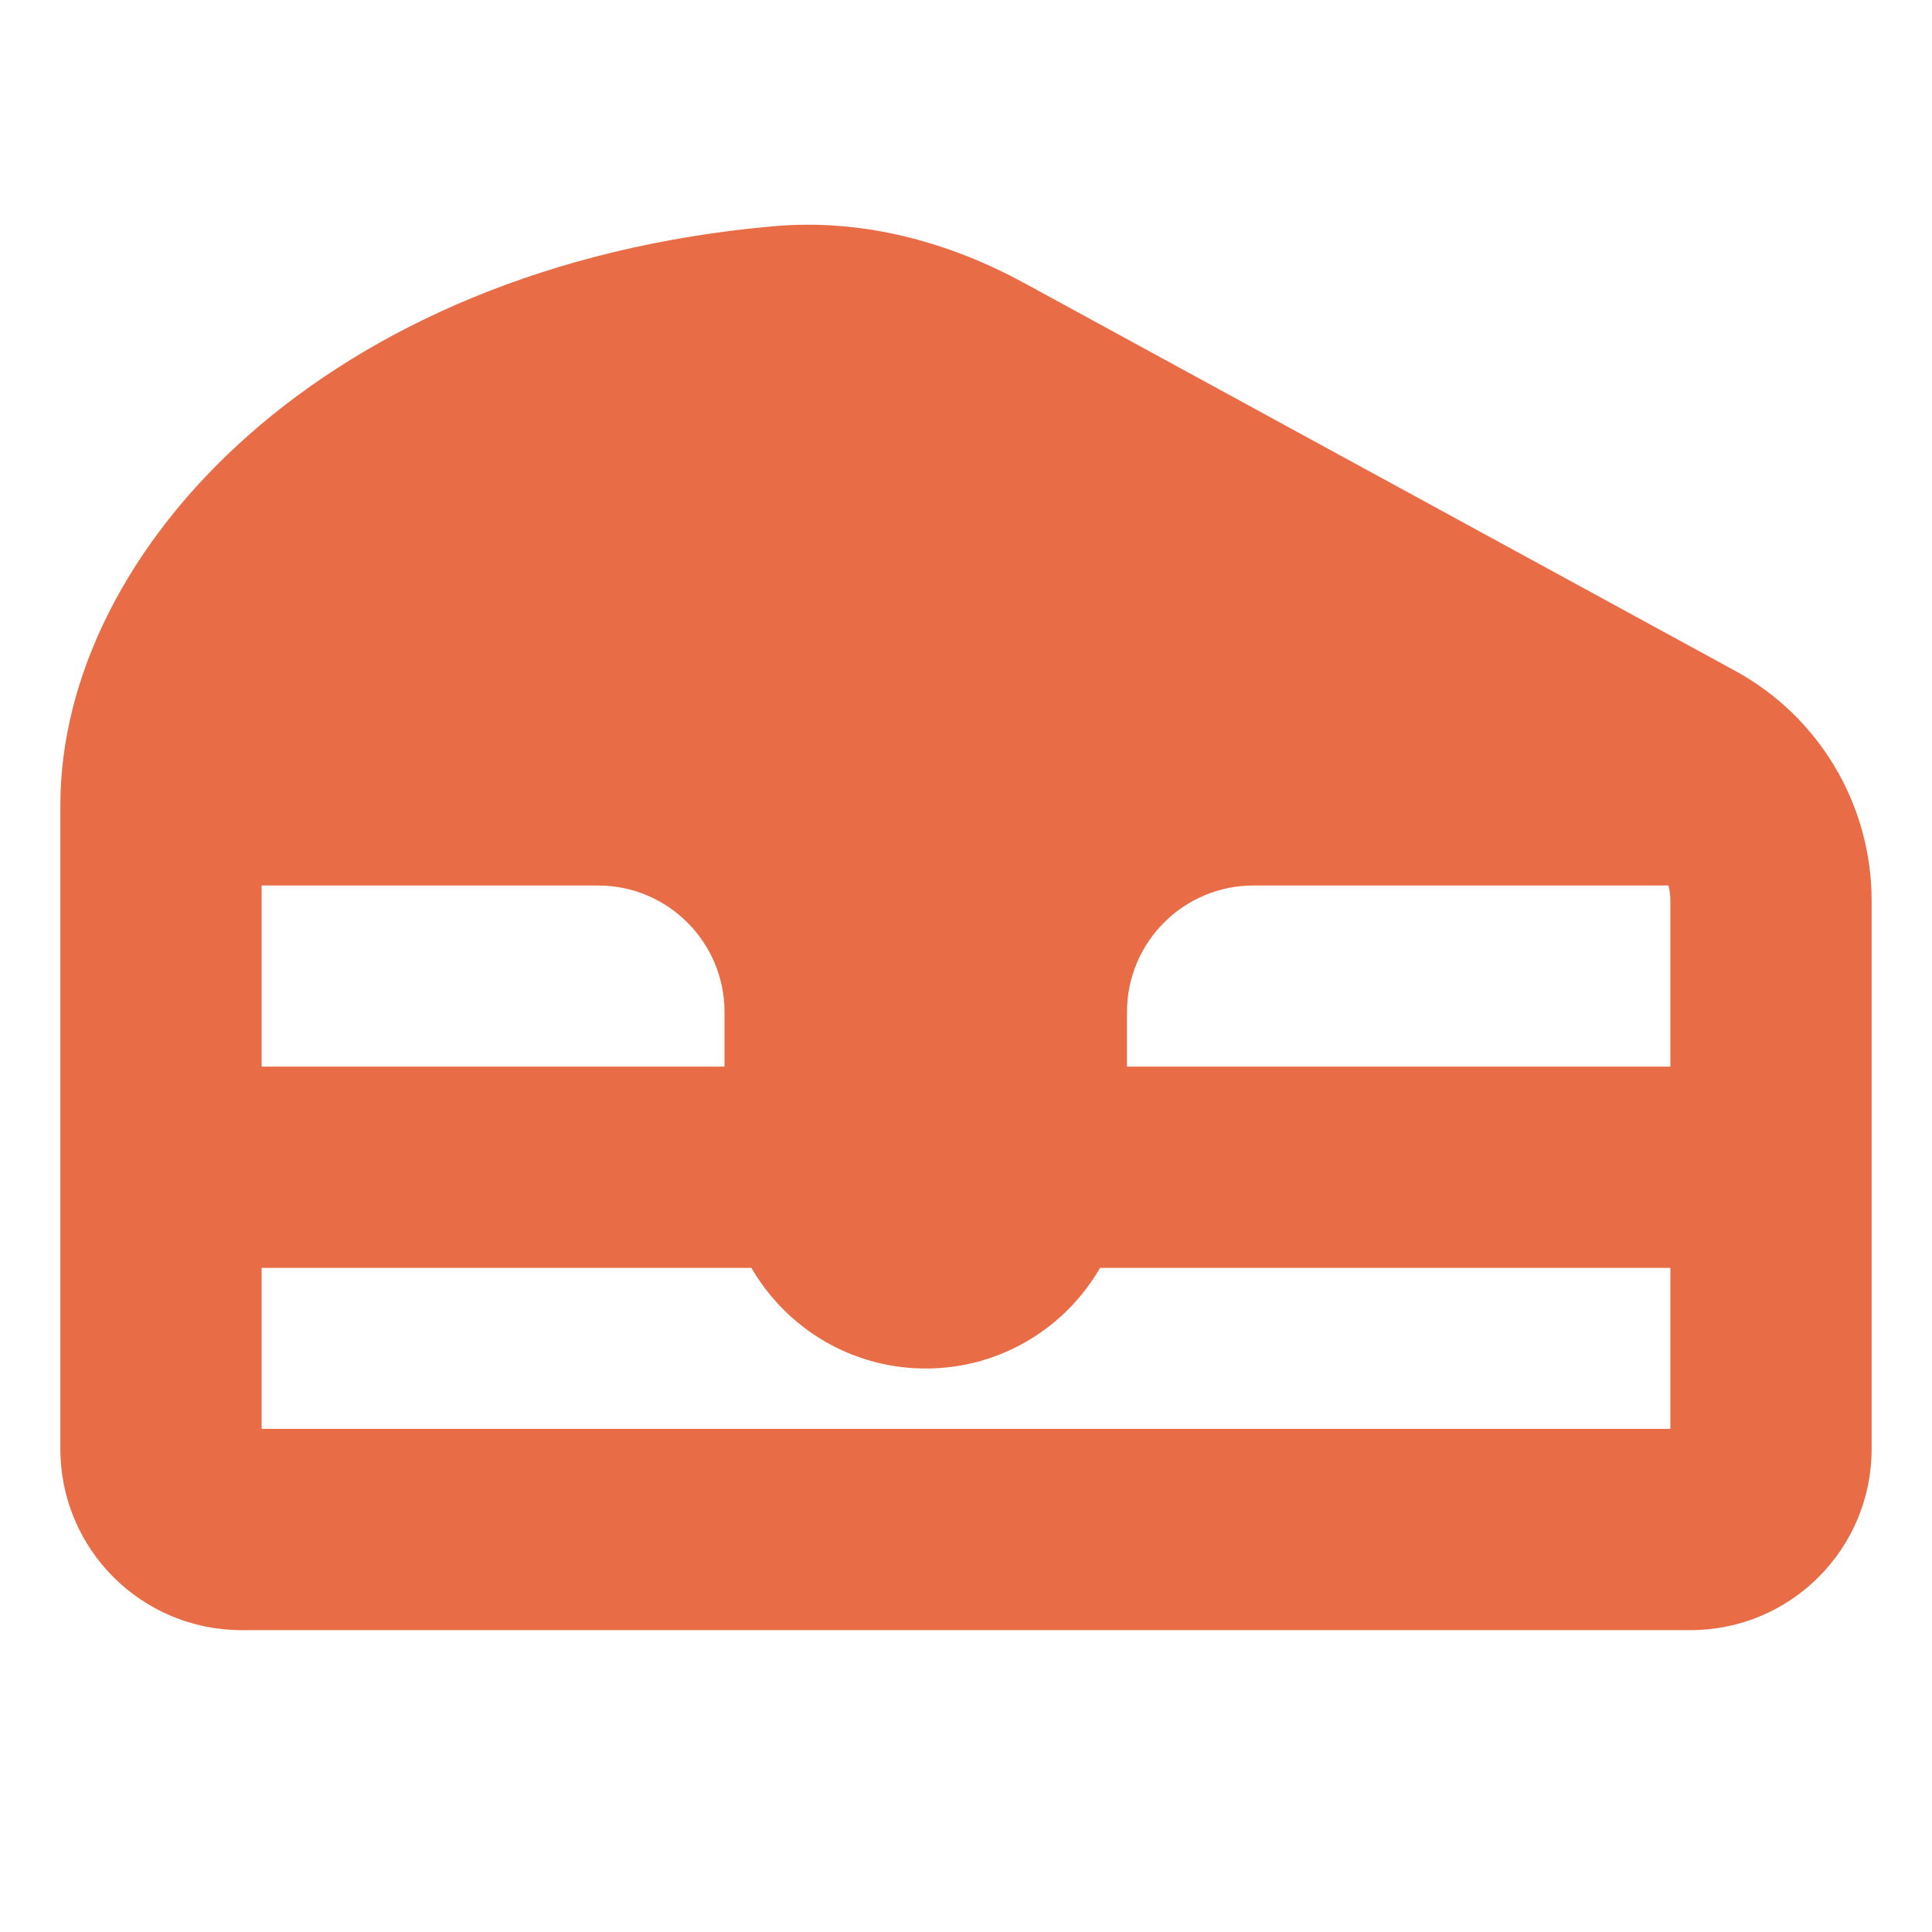 <svg fill="none" height="24" viewBox="0 0 24 24" width="24" xmlns="http://www.w3.org/2000/svg">
      <path d="M1.801 14.5H22.201" stroke-miterlimit="10" stroke-width="2.5" stroke="#E86D46"></path>
      <path d="M12.119 4.611L11.521 5.708L12.119 4.611ZM9.615 2.81C4.033 3.3 0.75 6.841 0.75 10H3.25C3.25 8.571 5.059 5.72 9.834 5.3L9.615 2.81ZM0.75 10V18H3.25V10H0.75ZM3 20.25H21V17.75H3V20.25ZM23.25 18V11.187H20.75V18H23.25ZM21.556 8.334L12.718 3.513L11.521 5.708L20.359 10.529L21.556 8.334ZM23.25 11.187C23.25 9.998 22.6 8.904 21.556 8.334L20.359 10.529C20.6 10.66 20.75 10.913 20.75 11.187H23.25ZM21 20.25C22.243 20.25 23.25 19.243 23.25 18H20.75C20.75 17.862 20.862 17.75 21 17.75V20.25ZM0.75 18C0.75 19.243 1.757 20.25 3 20.25V17.75C3.138 17.75 3.25 17.862 3.25 18H0.75ZM9.834 5.3C10.368 5.253 10.95 5.396 11.521 5.708L12.718 3.513C11.82 3.024 10.748 2.71 9.615 2.81L9.834 5.3Z" fill="#E86D46"></path>
      <path d="M2 10C2 7.16 4.594 4.434 9.724 4.047C10.559 3.984 11.385 4.21 12.119 4.611L21.656 9.812C21.747 9.862 21.711 10 21.608 10H15.571C14.151 10 13 11.151 13 12.571V14.5C13 15.328 12.328 16 11.5 16C10.672 16 10 15.328 10 14.5V12.571C10 11.151 8.849 10 7.429 10H2Z" fill="#E86D46"></path>
      <path d="M9.724 4.047L9.8 5.044L9.724 4.047ZM2 10H1V11H2V10ZM21.656 9.812L22.135 8.934H22.135L21.656 9.812ZM12.119 4.611L11.64 5.488V5.488L12.119 4.611ZM9.649 3.05C4.236 3.458 1 6.427 1 10H3C3 7.892 4.952 5.41 9.8 5.044L9.649 3.05ZM22.135 8.934L12.598 3.733L11.64 5.488L21.177 10.69L22.135 8.934ZM21.608 9H15.571V11H21.608V9ZM12 12.571V14.5H14V12.571H12ZM11 14.5V12.571H9V14.5H11ZM7.429 9H2V11H7.429V9ZM11 12.571C11 10.599 9.401 9 7.429 9V11C8.296 11 9 11.704 9 12.571H11ZM12 14.5C12 14.776 11.776 15 11.5 15V17C12.881 17 14 15.881 14 14.5H12ZM15.571 9C13.599 9 12 10.599 12 12.571H14C14 11.704 14.704 11 15.571 11V9ZM21.177 10.69C20.358 10.244 20.675 9 21.608 9V11C22.747 11 23.135 9.48 22.135 8.934L21.177 10.69ZM11.5 15C11.224 15 11 14.776 11 14.5H9C9 15.881 10.119 17 11.5 17V15ZM9.8 5.044C10.404 4.998 11.039 5.16 11.64 5.488L12.598 3.733C11.731 3.259 10.713 2.969 9.649 3.05L9.8 5.044Z" fill="#E86D46"></path>
    </svg>